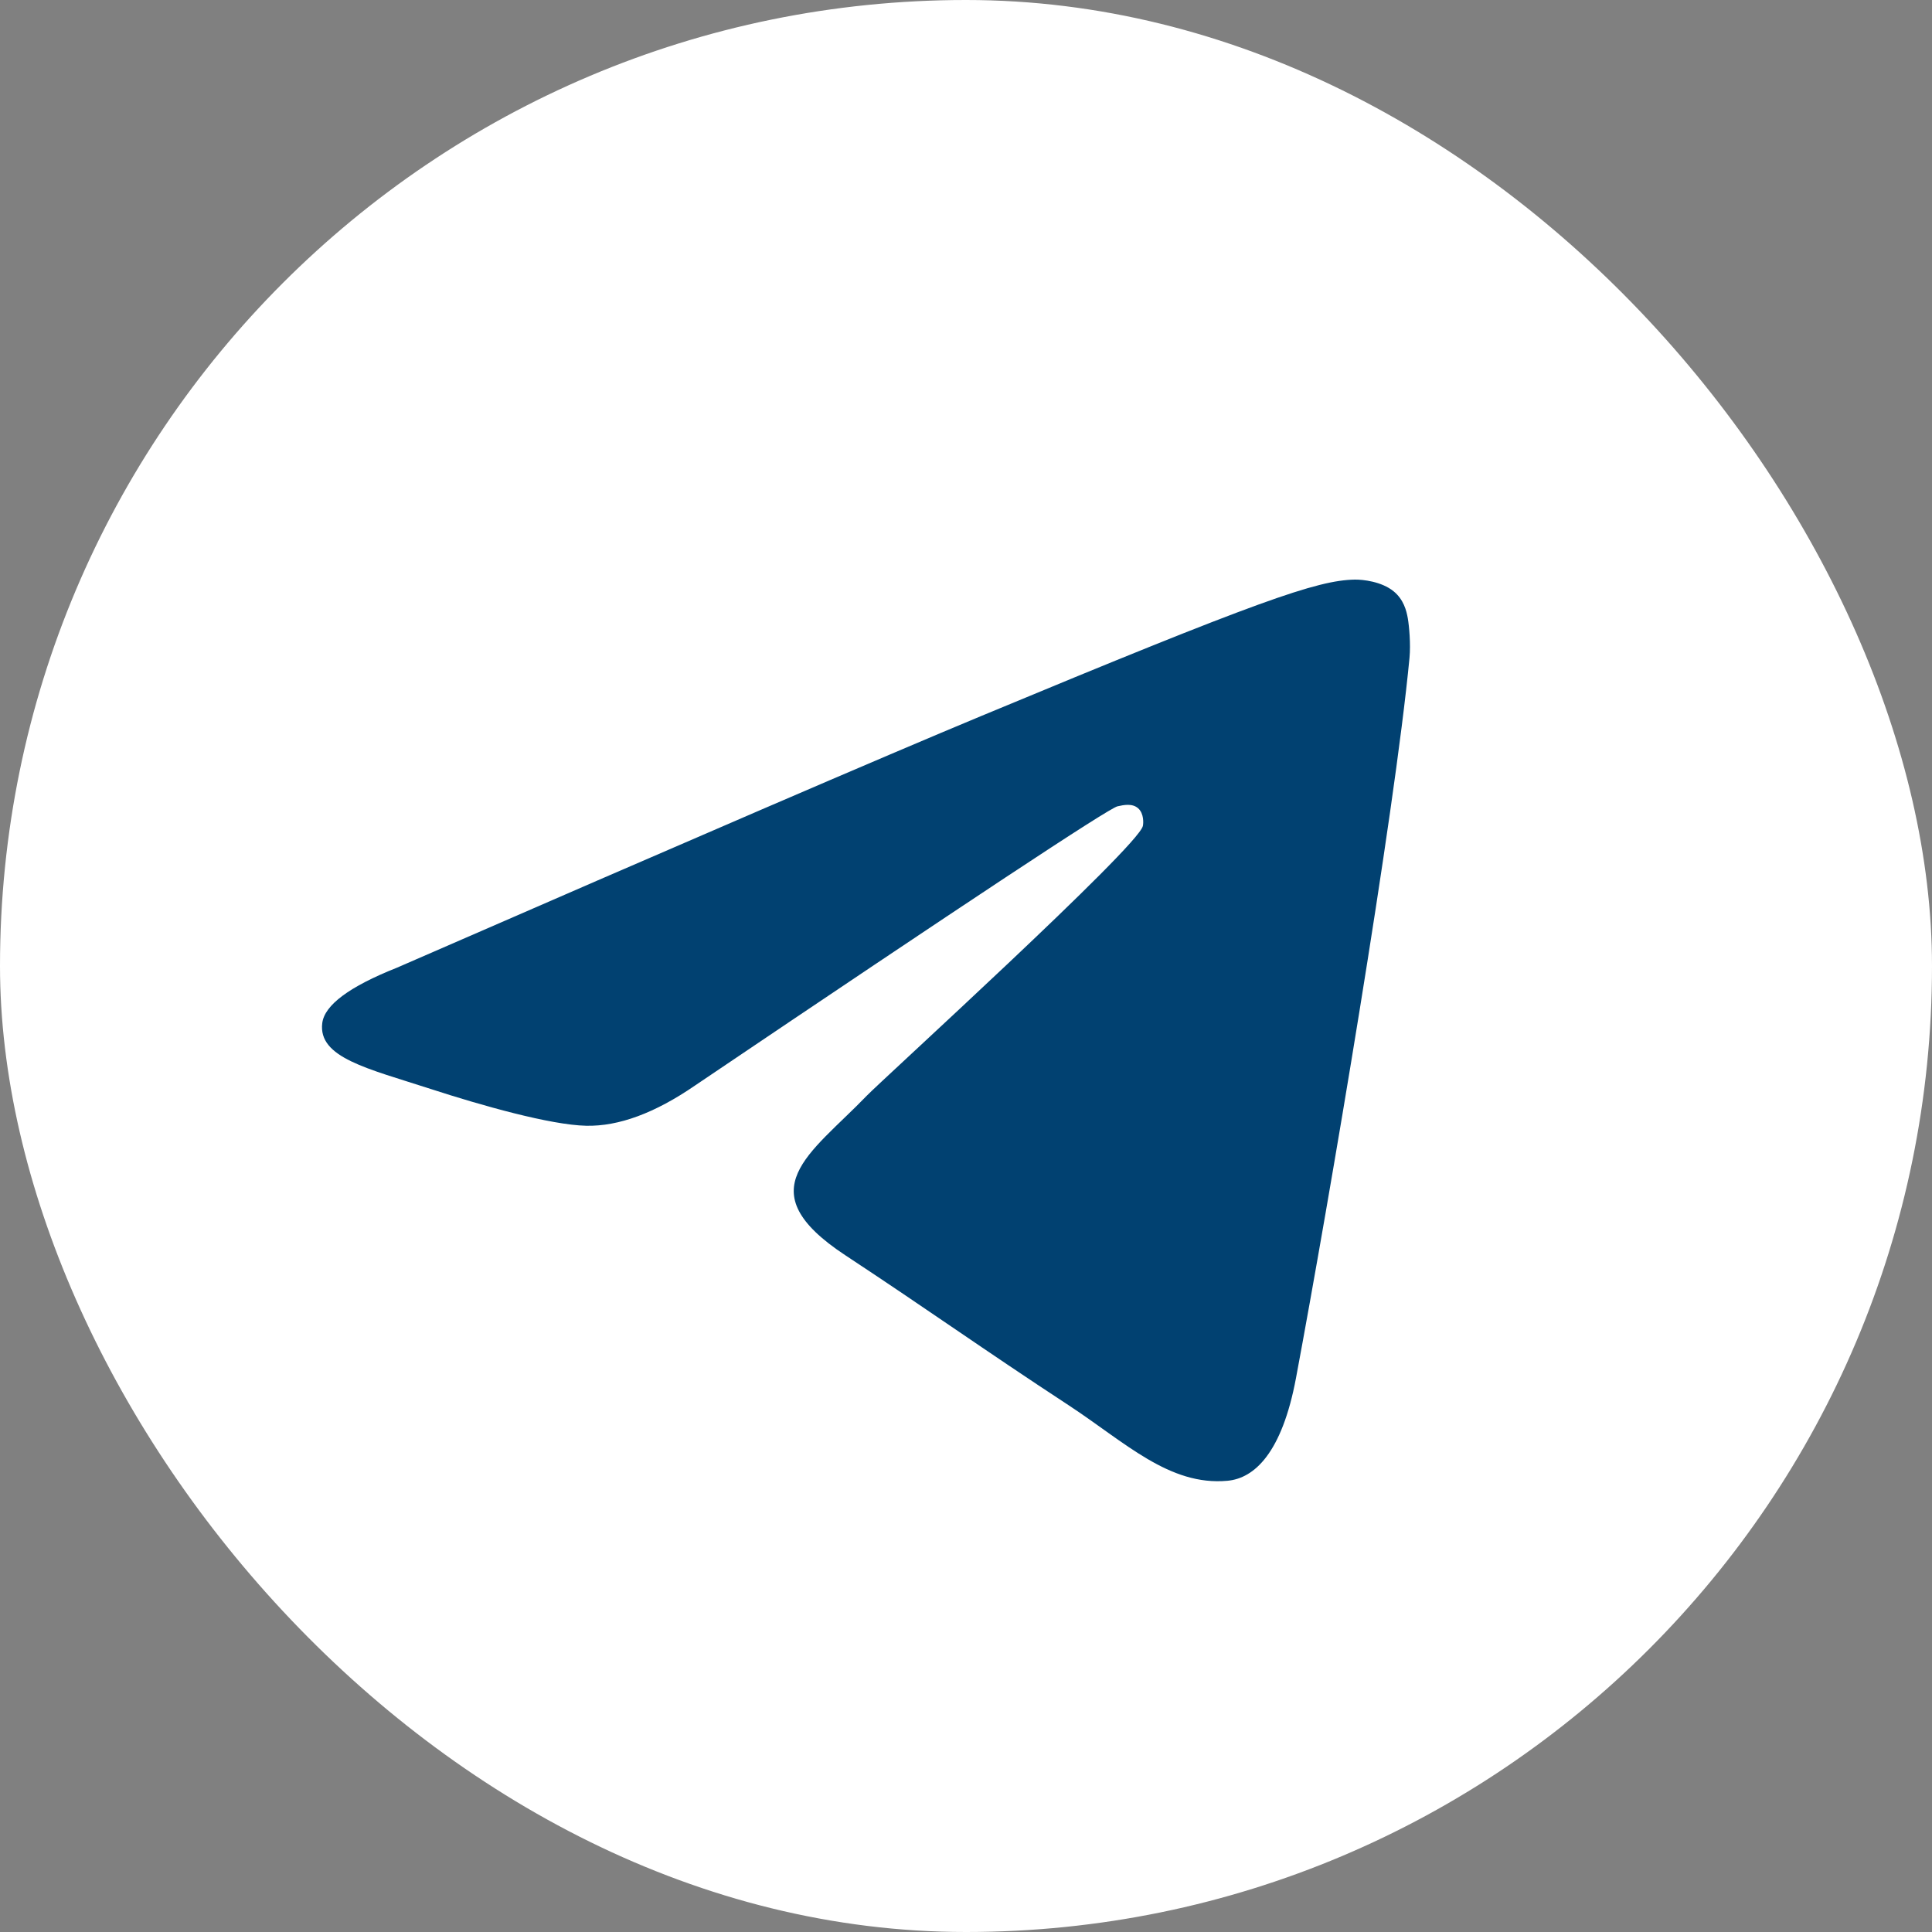 <?xml version="1.0" encoding="UTF-8"?> <svg xmlns="http://www.w3.org/2000/svg" width="45" height="45" viewBox="0 0 45 45" fill="none"><rect x="0" y="0" width="45" height="45" fill="#808080" stroke="none"/><rect width="45" height="45" rx="22.5" fill="white"></rect><path fill-rule="evenodd" clip-rule="evenodd" d="M9.242 22.541C16.044 19.577 20.58 17.623 22.85 16.679C29.33 13.984 30.677 13.516 31.554 13.5C31.747 13.497 32.179 13.545 32.458 13.771C32.694 13.963 32.759 14.222 32.791 14.403C32.822 14.585 32.86 14.999 32.83 15.322C32.478 19.012 30.959 27.965 30.186 32.098C29.859 33.846 29.215 34.433 28.591 34.49C27.236 34.615 26.207 33.595 24.895 32.734C22.841 31.388 21.681 30.55 19.687 29.236C17.384 27.718 18.877 26.884 20.19 25.52C20.534 25.163 26.504 19.733 26.619 19.24C26.634 19.179 26.647 18.949 26.511 18.828C26.375 18.706 26.173 18.748 26.028 18.781C25.822 18.828 22.541 20.996 16.185 25.286C15.254 25.926 14.411 26.237 13.655 26.221C12.822 26.203 11.219 25.75 10.028 25.363C8.566 24.888 7.405 24.637 7.506 23.83C7.559 23.41 8.137 22.98 9.242 22.541Z" fill="#014171"></path></svg> 
